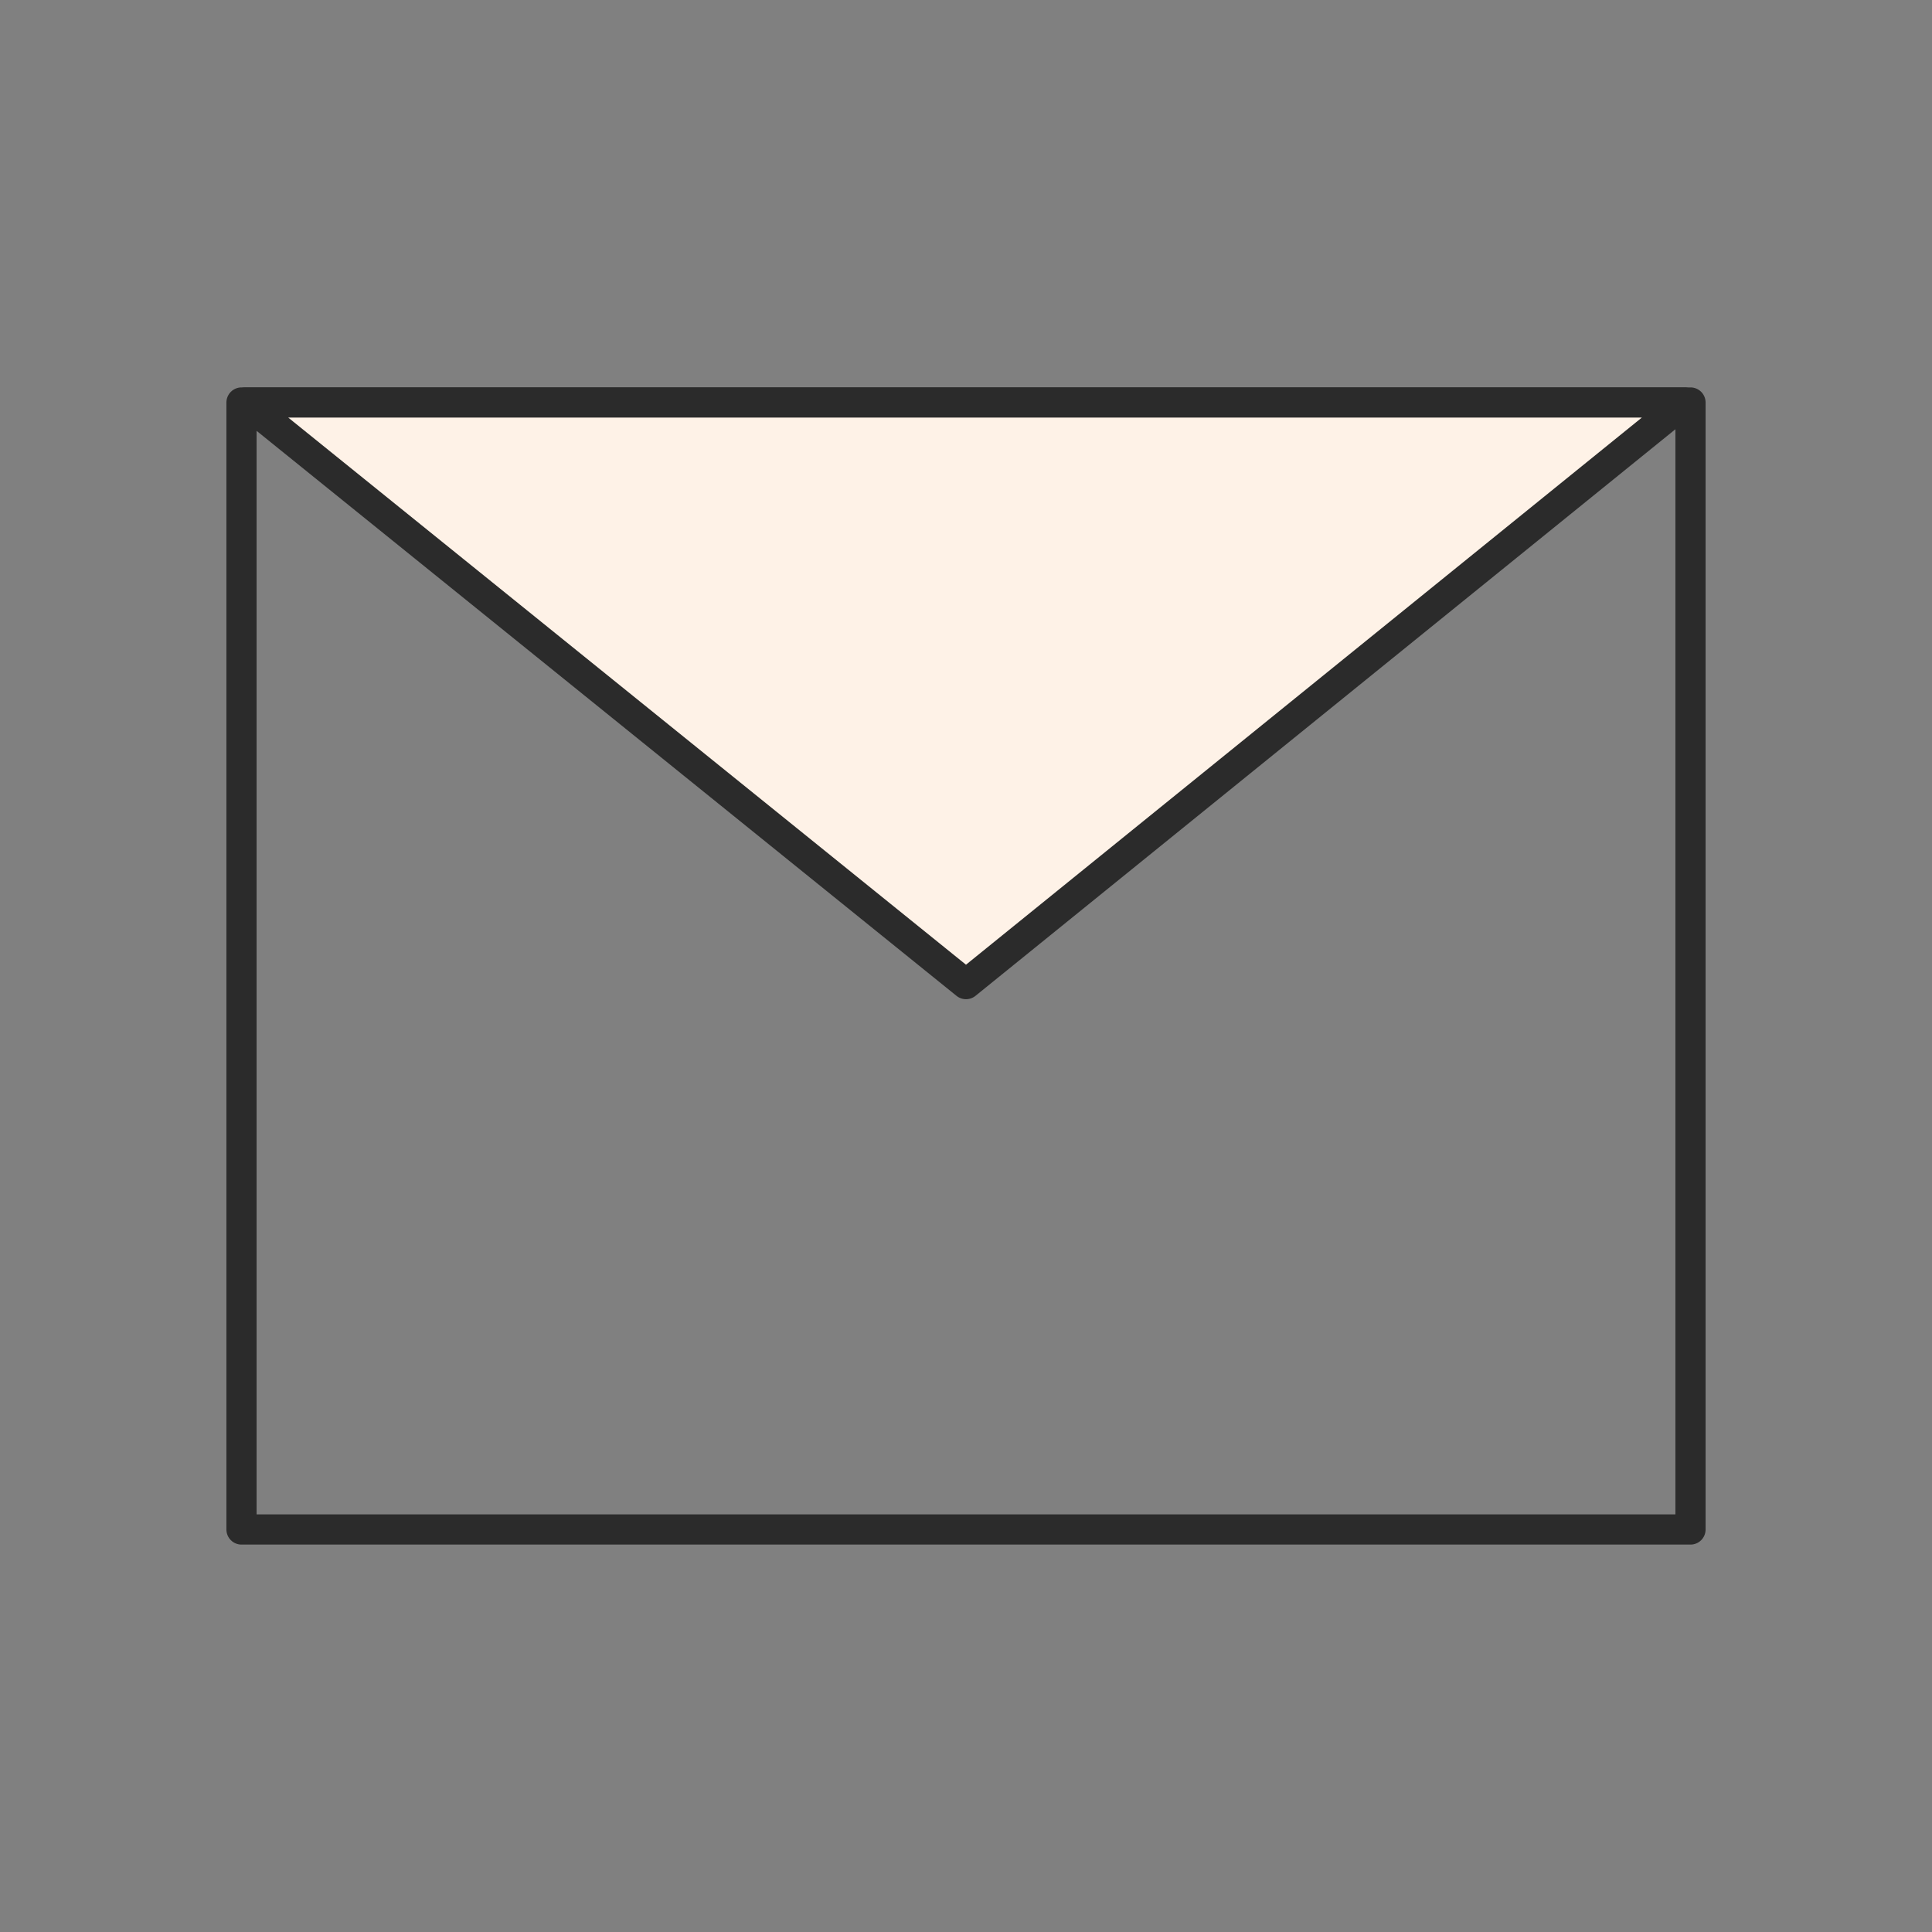 <?xml version="1.0" encoding="utf-8"?>
<!-- Generator: Adobe Illustrator 27.9.4, SVG Export Plug-In . SVG Version: 9.03 Build 54784)  -->
<svg version="1.1" id="レイヤー_1" xmlns="http://www.w3.org/2000/svg" xmlns:xlink="http://www.w3.org/1999/xlink" x="0px"
	 y="0px" viewBox="0 0 96 96" style="enable-background:new 0 0 96 96;" xml:space="preserve">
<rect x="0" y="0" width="96" height="96" fill="#808080" stroke="none"/>
<style type="text/css">
	.st0{fill:none;stroke:#2B2B2B;stroke-width:1.5;stroke-linecap:round;stroke-linejoin:round;}
	.st1{fill:#FEF2E7;stroke:#2B2B2B;stroke-width:1.5;stroke-linecap:round;stroke-linejoin:round;}
</style>
<path class="st0" d="M84,20H12v56h72V20z"/>
<polygon class="st1" points="48,48.9 83.7,20 12.2,20 "/>
</svg>
